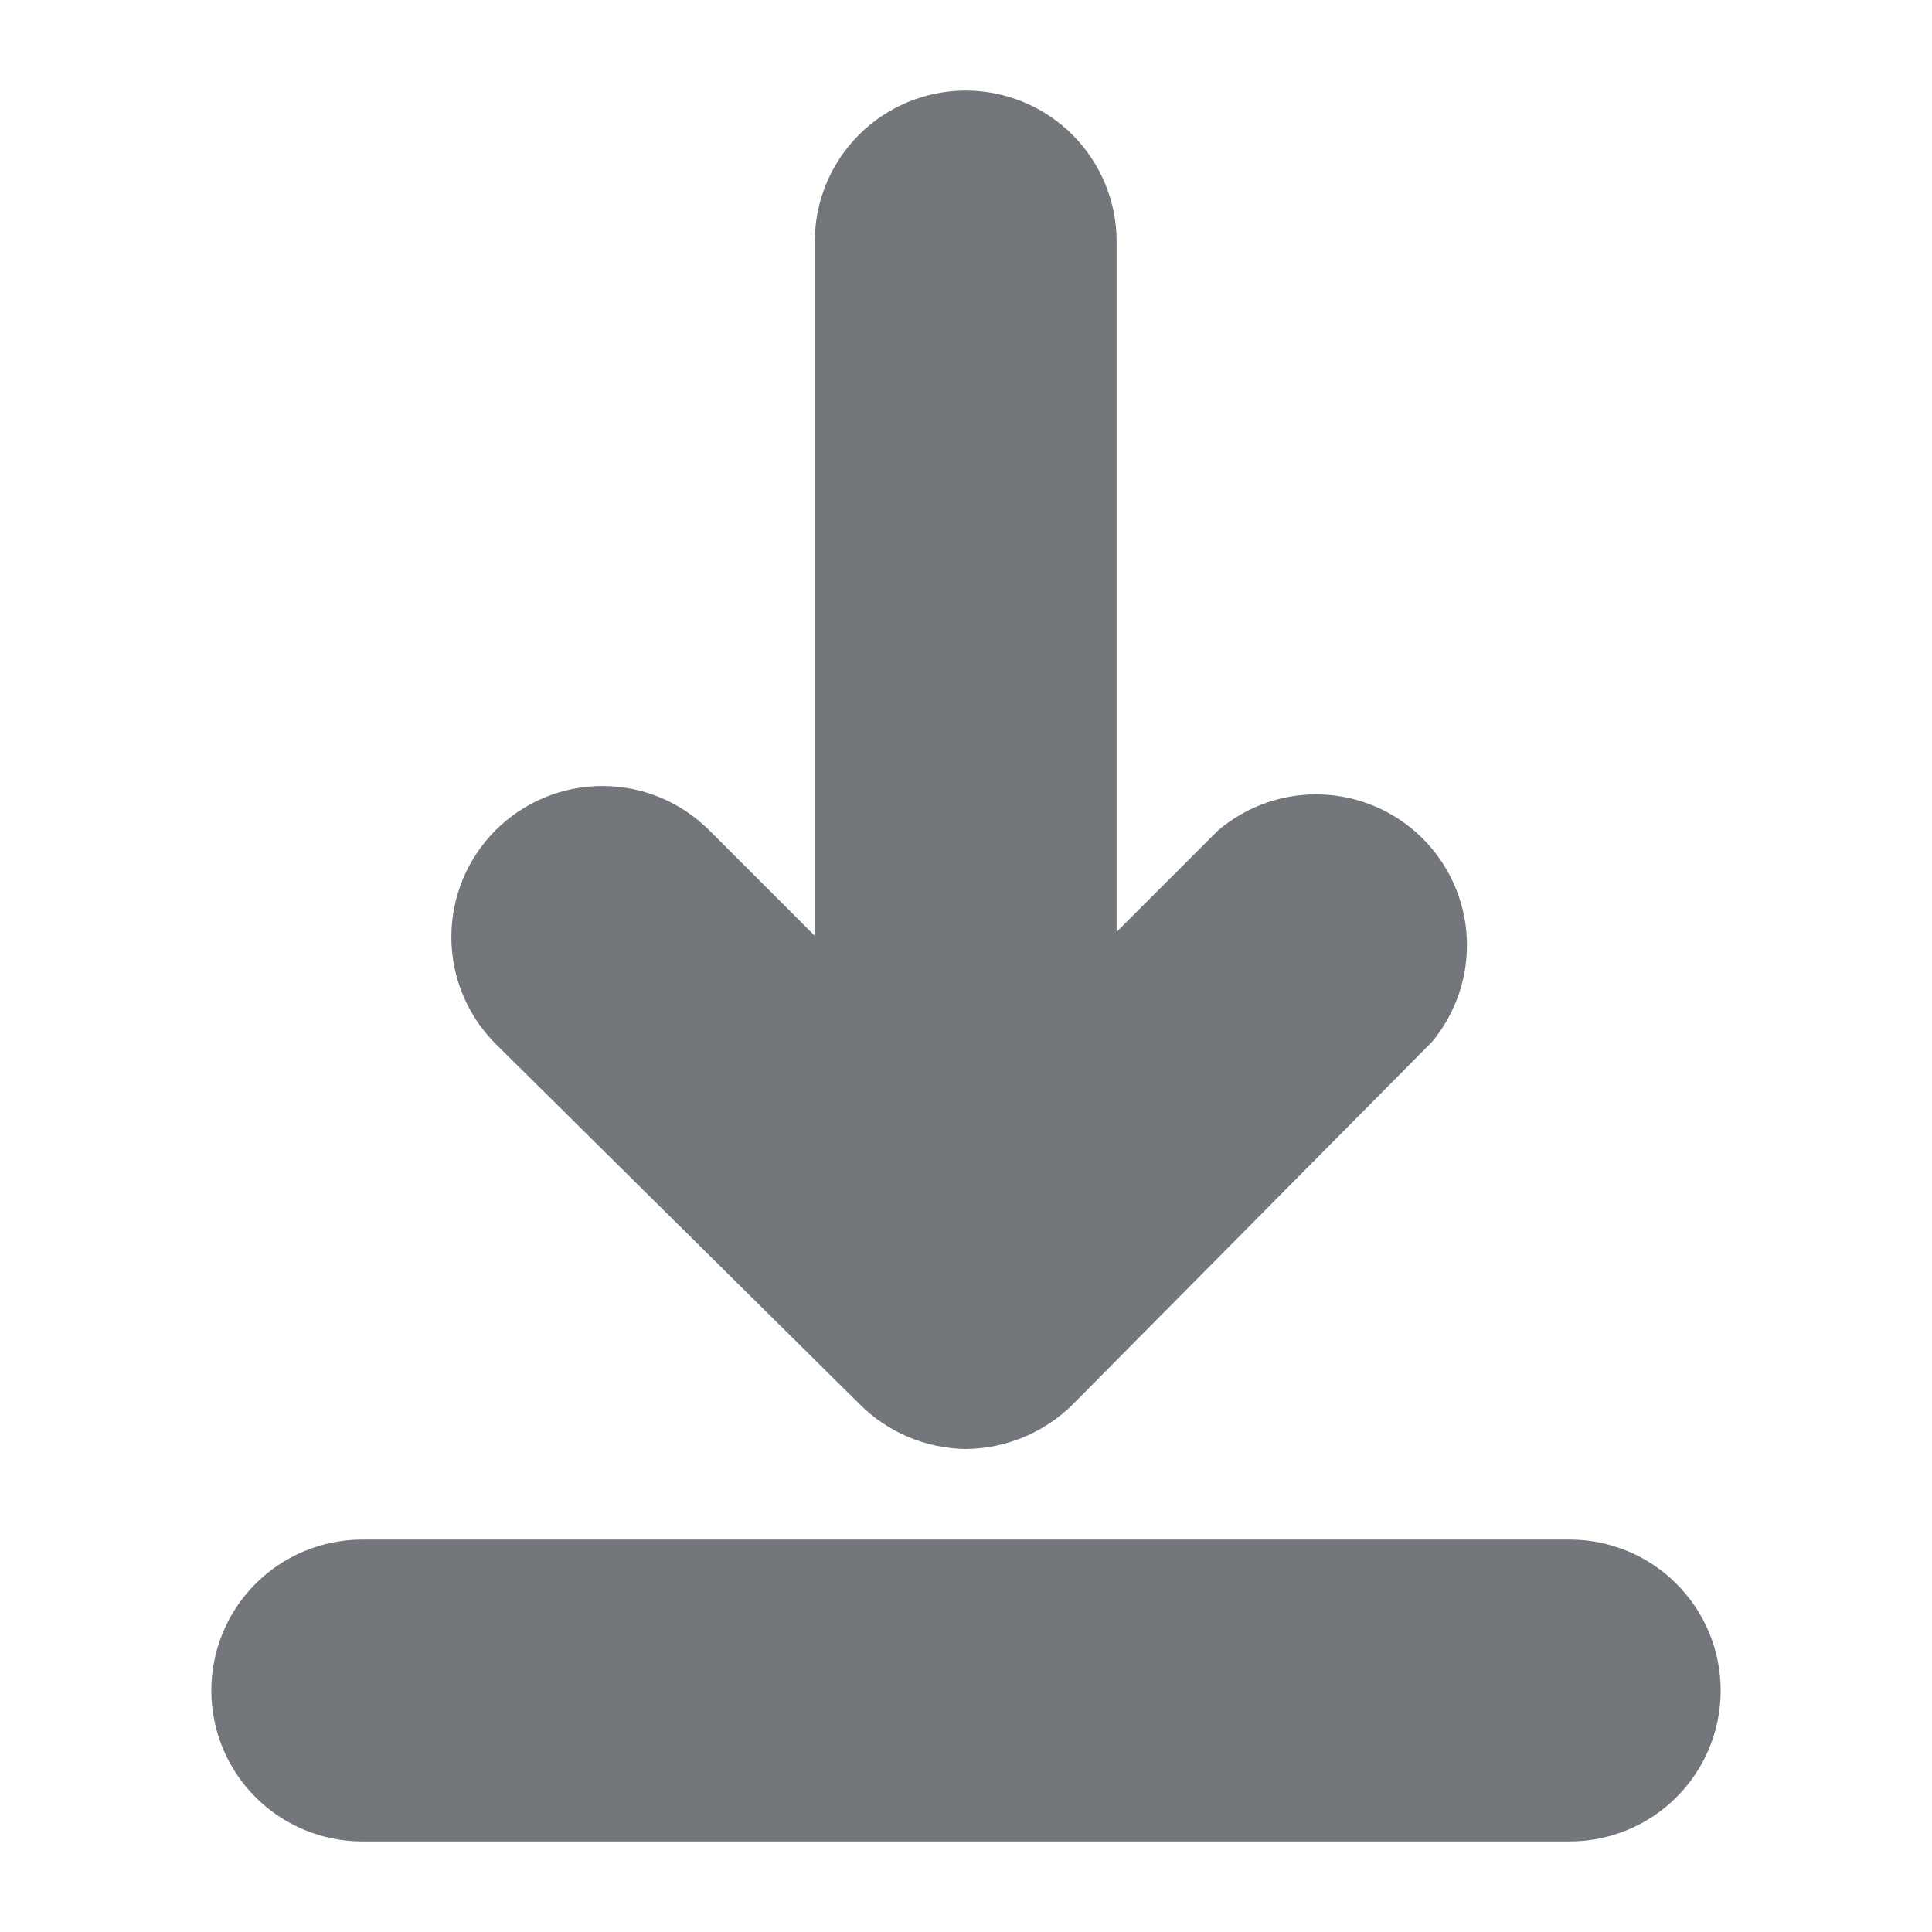 <?xml version="1.0" encoding="UTF-8" standalone="no"?> <svg width="64" height="64" viewBox="0 0 64 64" fill="none" xmlns="http://www.w3.org/2000/svg">
<path d="M52 51H12C10.674 51 9.402 51.527 8.464 52.465C7.527 53.402 7 54.674 7 56C7 57.326 7.527 58.598 8.464 59.535C9.402 60.473 10.674 61 12 61H52C53.326 61 54.598 60.473 55.535 59.535C56.473 58.598 57 57.326 57 56C57 54.674 56.473 53.402 55.535 52.465C54.598 51.527 53.326 51 52 51V51Z"  fill="#73777B" />
<path d="M28.44 46.48C29.379 47.438 30.659 47.984 32 48V48C33.333 47.987 34.607 47.452 35.55 46.51L47.44 34.51C48.24 33.547 48.65 32.319 48.589 31.068C48.527 29.818 47.998 28.636 47.107 27.756C46.216 26.877 45.028 26.363 43.777 26.318C42.526 26.272 41.303 26.698 40.35 27.51L36.99 30.87V8C36.99 6.674 36.463 5.402 35.526 4.464C34.588 3.527 33.316 3 31.99 3C30.664 3 29.392 3.527 28.454 4.464C27.517 5.402 26.99 6.674 26.99 8V31L23.49 27.5C22.551 26.562 21.278 26.036 19.951 26.037C18.625 26.038 17.353 26.566 16.415 27.505C15.477 28.444 14.951 29.717 14.952 31.044C14.953 32.37 15.481 33.642 16.42 34.58L28.44 46.48Z"  fill="#73777B" />
</svg>

